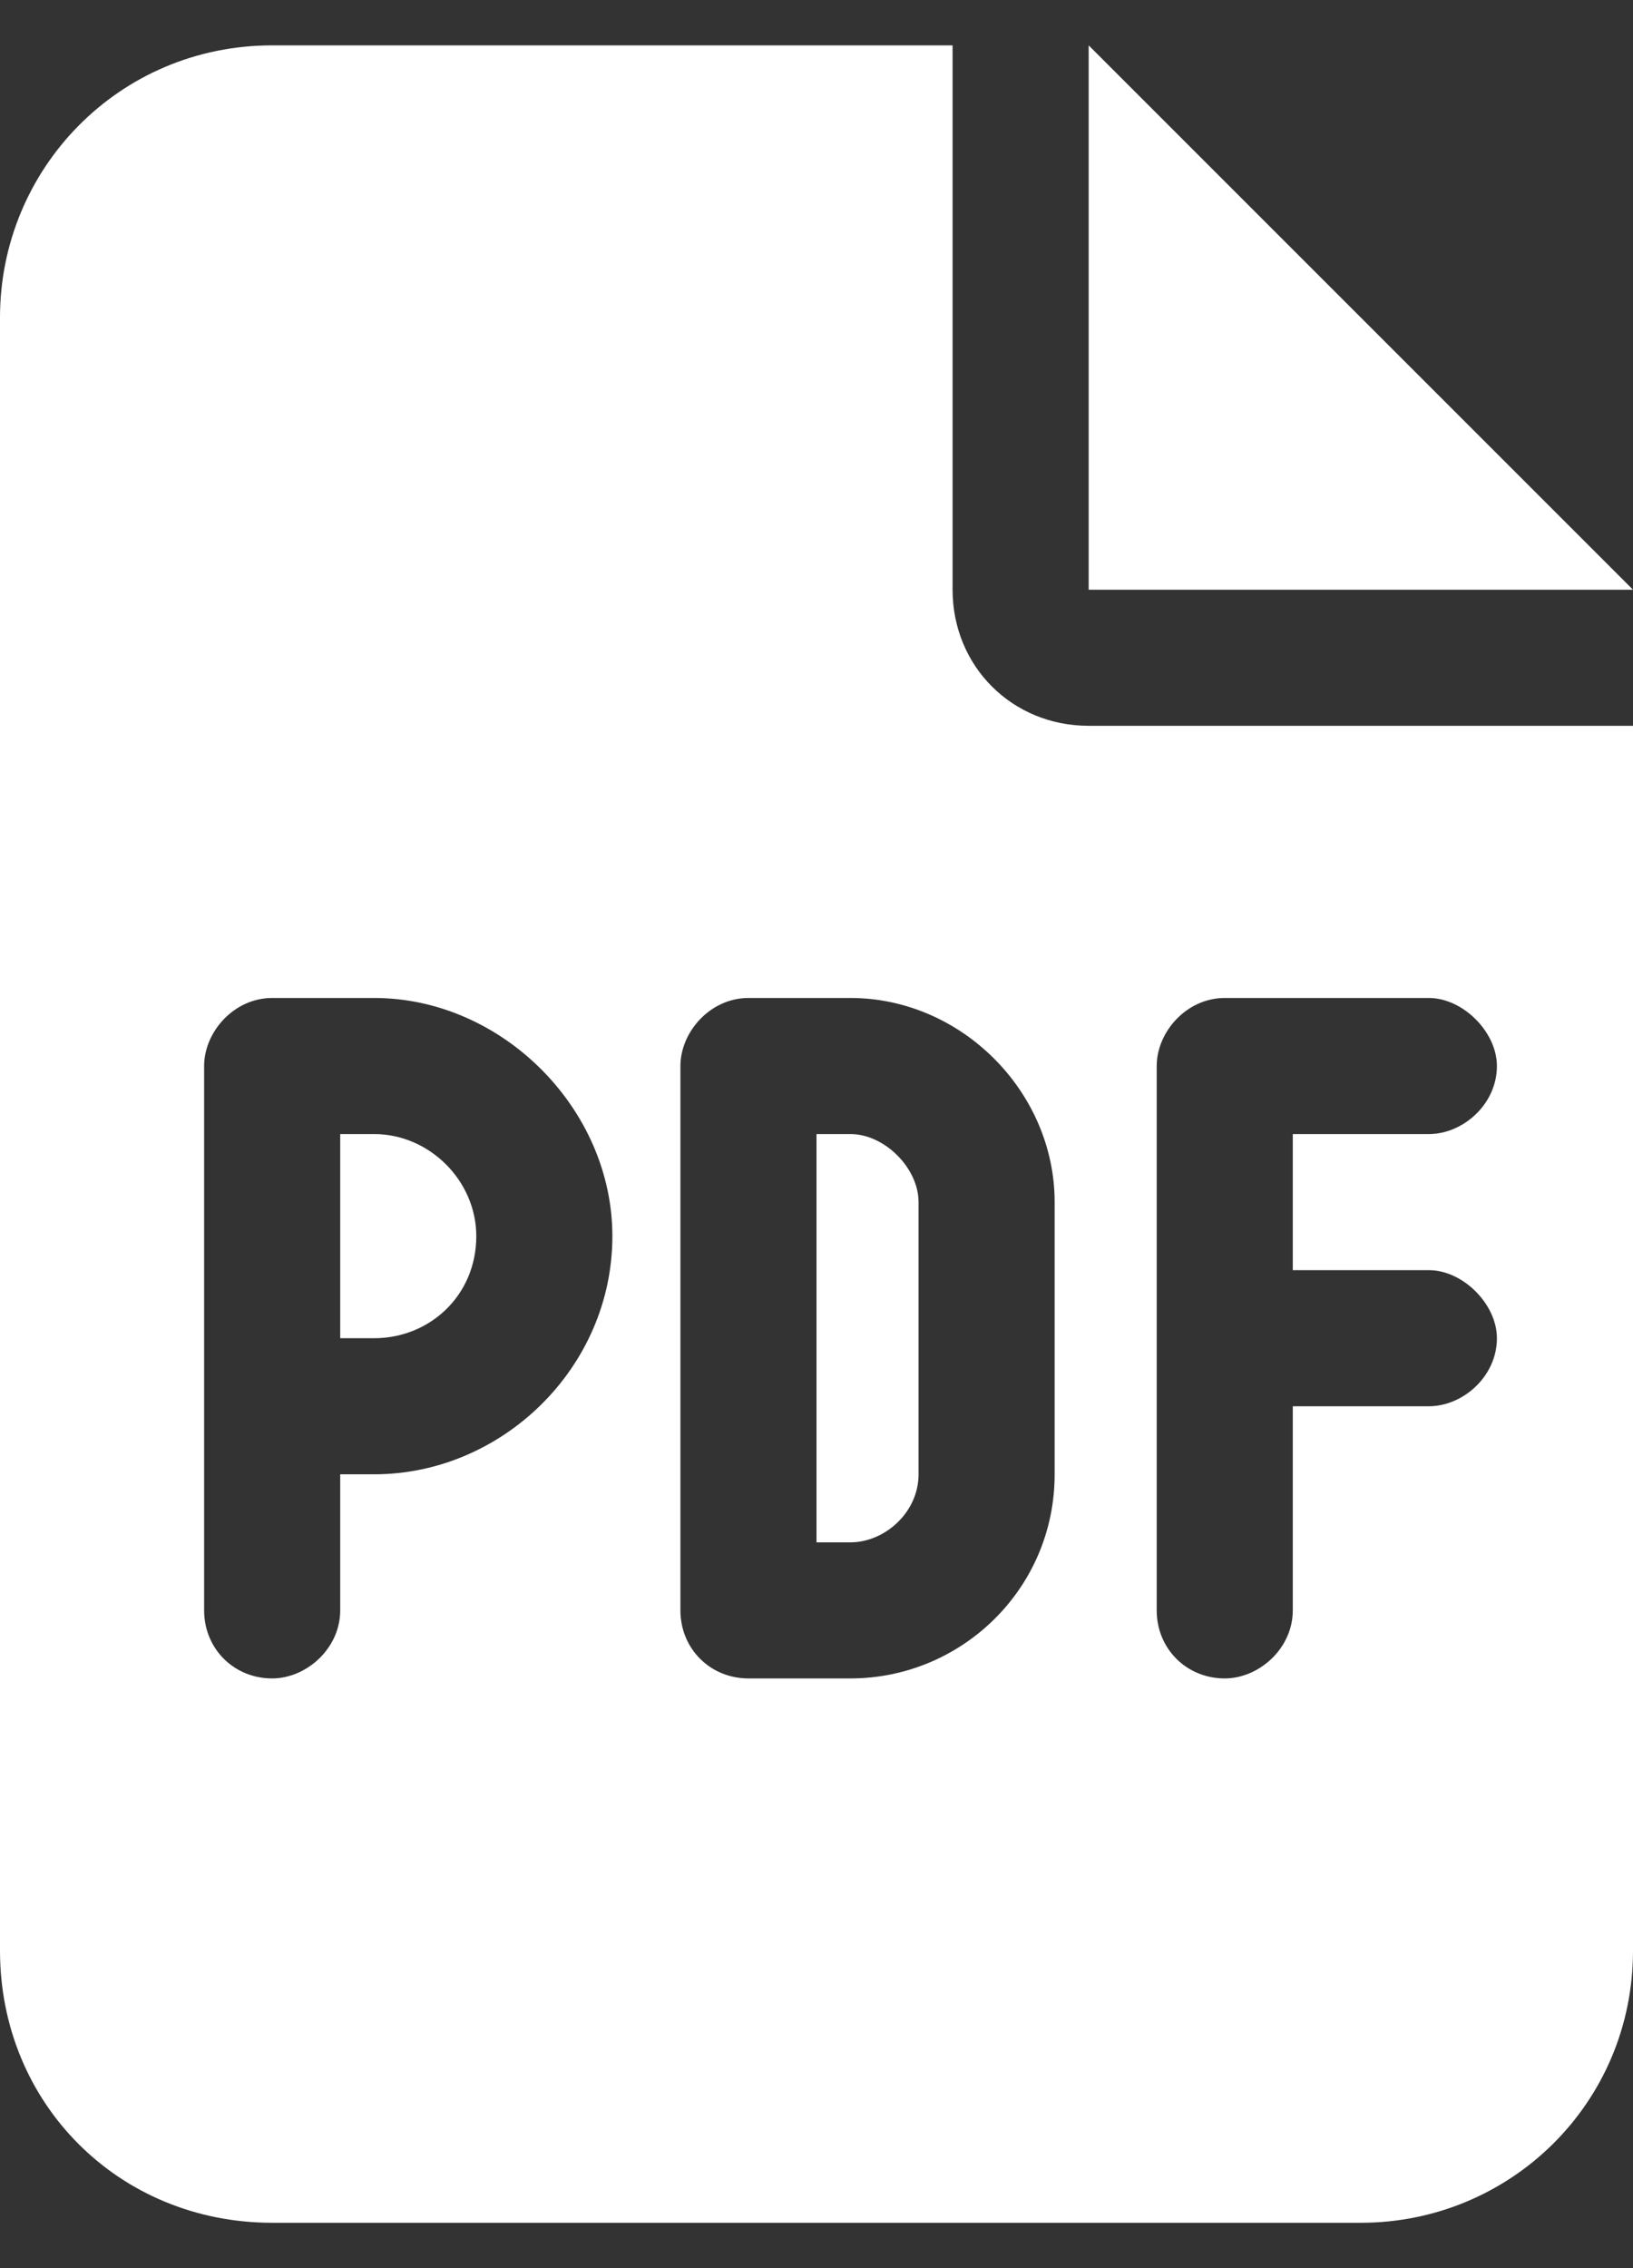 <svg width="18" height="25" viewBox="0 0 18 25" fill="none" xmlns="http://www.w3.org/2000/svg">
<rect x="0" y="0" width="18" height="25" fill="#333333" stroke="none"/>
<path d="M4.125 14.75H3.75V12.5H4.125C4.734 12.5 5.25 13.016 5.25 13.625C5.25 14.281 4.734 14.75 4.125 14.75ZM9 12.5H9.375C9.75 12.5 10.125 12.875 10.125 13.25V16.25C10.125 16.672 9.75 17 9.375 17H9V12.5ZM10.5 0.5V6.5C10.5 7.344 11.156 8 12 8H18V21.5C18 23.188 16.641 24.5 15 24.5H3C1.312 24.5 0 23.188 0 21.5V3.5C0 1.859 1.312 0.5 3 0.5H10.5ZM3 11C2.578 11 2.25 11.375 2.25 11.75V17.75C2.25 18.172 2.578 18.5 3 18.5C3.375 18.5 3.75 18.172 3.75 17.75V16.25H4.125C5.531 16.25 6.75 15.078 6.75 13.625C6.75 12.219 5.531 11 4.125 11H3ZM7.5 17.75C7.5 18.172 7.828 18.5 8.25 18.5H9.375C10.594 18.5 11.625 17.516 11.625 16.25V13.25C11.625 12.031 10.594 11 9.375 11H8.25C7.828 11 7.5 11.375 7.5 11.75V17.75ZM13.5 11C13.078 11 12.75 11.375 12.75 11.75V17.75C12.75 18.172 13.078 18.5 13.5 18.5C13.875 18.5 14.25 18.172 14.25 17.75V15.5H15.75C16.125 15.5 16.5 15.172 16.5 14.75C16.5 14.375 16.125 14 15.75 14H14.25V12.5H15.75C16.125 12.5 16.5 12.172 16.5 11.75C16.5 11.375 16.125 11 15.75 11H13.5ZM12 0.5L18 6.5H12V0.5Z" fill="white"/>
</svg>
